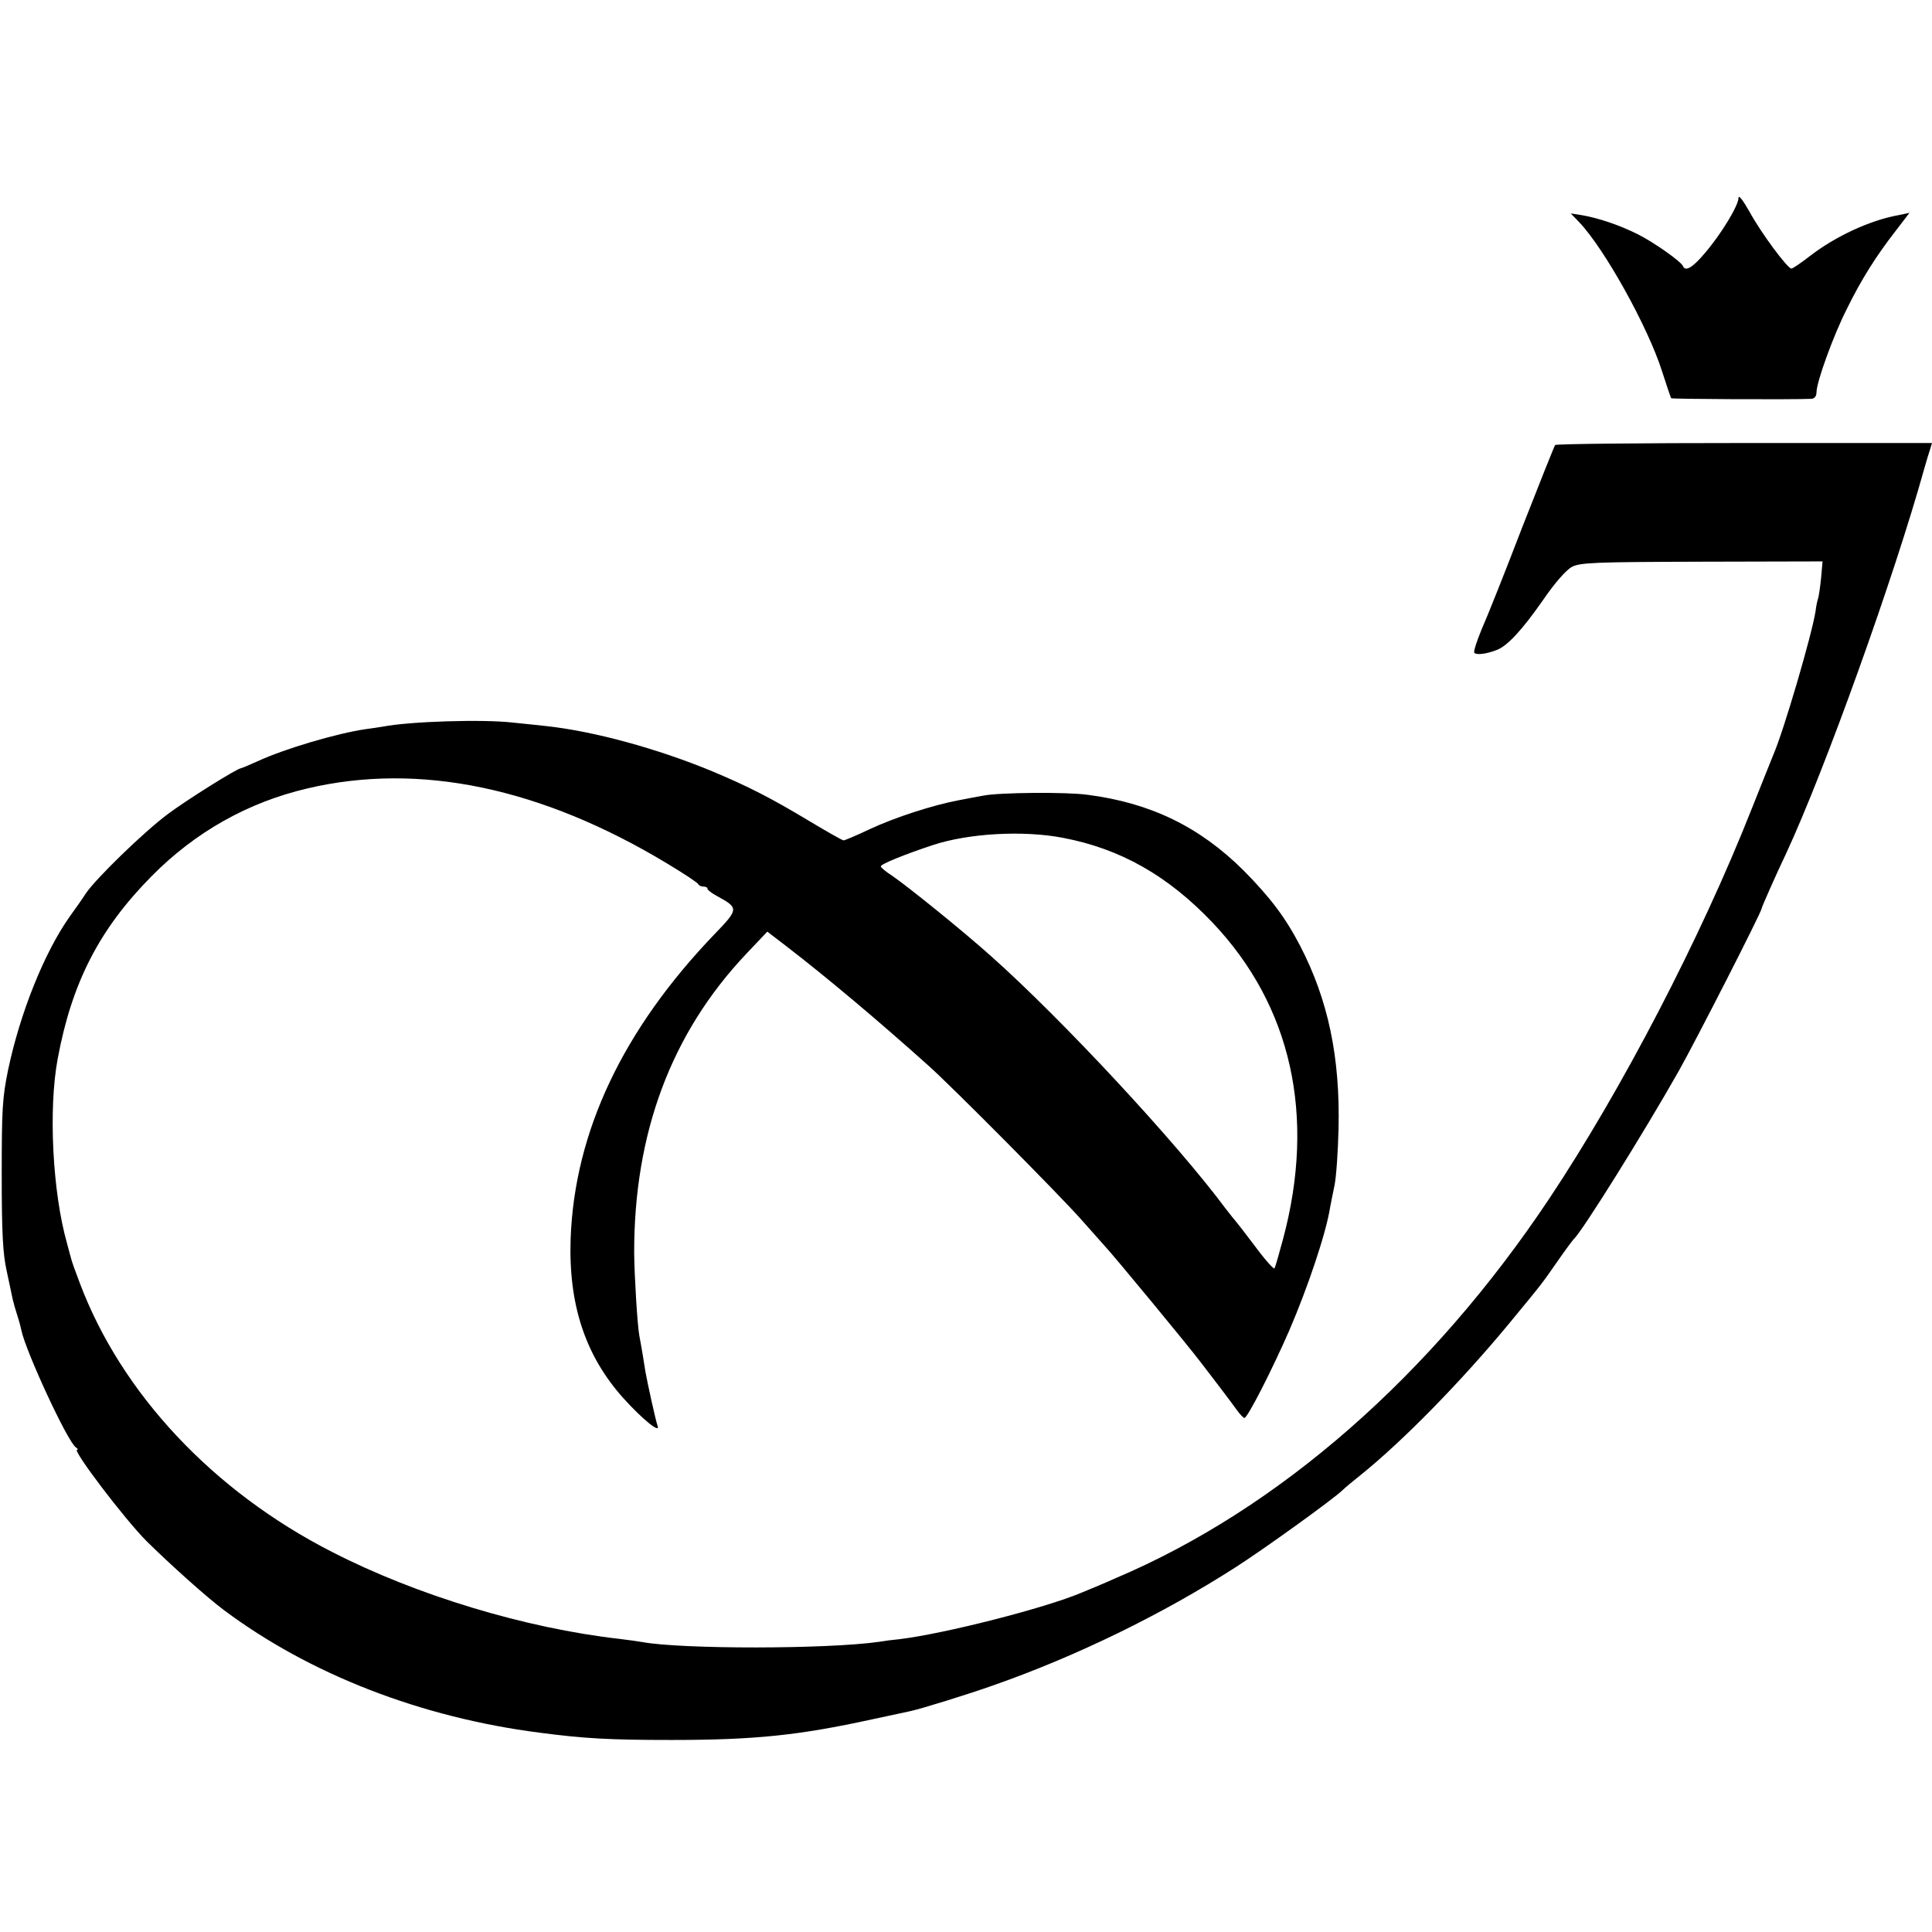 <?xml version="1.0" standalone="no"?>
<!DOCTYPE svg PUBLIC "-//W3C//DTD SVG 20010904//EN"
 "http://www.w3.org/TR/2001/REC-SVG-20010904/DTD/svg10.dtd">
<svg version="1.0" xmlns="http://www.w3.org/2000/svg"
 width="669pt" height="669pt" viewBox="0 0 669 669"
 preserveAspectRatio="xMidYMid meet">
<g transform="translate(0,669) scale(0.1,-0.1)"
fill="#000000" stroke="none">
<path d="M6020 6005 c0 -27 -61 -127 -117 -192 -42 -50 -67 -64 -75 -45 -6 16
-101 83 -157 111 -62 31 -135 56 -194 66 l-38 6 30 -31 c87 -92 237 -361 286
-515 16 -49 30 -92 32 -94 2 -3 418 -5 486 -2 10 1 17 9 17 22 0 36 58 196
104 287 52 106 103 186 169 271 l49 64 -38 -8 c-100 -18 -219 -74 -306 -141
-31 -24 -60 -44 -65 -44 -14 1 -106 125 -145 197 -22 39 -38 60 -38 48z"/>
<path d="M5385 5149 c-3 -4 -54 -132 -114 -285 -59 -154 -122 -312 -140 -352
-17 -41 -29 -78 -26 -82 6 -9 41 -5 77 9 38 14 89 70 161 173 41 60 81 105
100 115 29 15 77 17 450 18 l418 1 -5 -57 c-3 -31 -8 -63 -10 -70 -3 -8 -7
-27 -9 -44 -12 -80 -111 -418 -147 -500 -4 -11 -39 -96 -76 -190 -176 -445
-448 -968 -699 -1345 -407 -611 -935 -1074 -1500 -1314 -49 -22 -103 -44 -120
-51 -128 -54 -474 -142 -630 -161 -22 -2 -53 -6 -70 -9 -181 -26 -685 -26
-821 -1 -10 2 -46 7 -79 11 -326 37 -703 151 -995 301 -412 210 -730 549 -874
932 -15 39 -29 78 -30 85 -2 6 -8 30 -14 52 -50 176 -65 465 -32 640 49 263
144 448 325 631 151 153 334 256 540 304 387 91 809 3 1245 -260 58 -35 107
-67 108 -72 2 -4 10 -8 18 -8 8 0 14 -3 14 -8 0 -4 16 -16 35 -26 73 -40 73
-44 -10 -130 -318 -331 -485 -684 -499 -1054 -8 -230 51 -407 183 -554 67 -74
129 -124 118 -95 -6 15 -37 157 -42 187 -2 15 -14 88 -21 124 -7 38 -17 204
-18 286 -1 416 128 762 388 1037 l73 77 64 -49 c143 -110 320 -259 494 -415
83 -74 455 -449 530 -534 39 -44 75 -84 80 -90 27 -28 293 -350 335 -406 14
-18 43 -56 65 -85 22 -29 49 -65 59 -79 10 -14 22 -26 25 -26 11 0 96 167 155
302 65 151 128 338 142 428 3 14 9 48 15 75 6 28 12 115 14 195 6 249 -36 448
-133 635 -51 98 -103 167 -196 261 -152 151 -322 234 -541 262 -72 10 -306 8
-360 -3 -16 -3 -55 -10 -85 -16 -90 -17 -220 -59 -308 -100 -46 -22 -87 -39
-91 -39 -4 0 -57 30 -117 66 -133 80 -211 120 -337 173 -191 79 -410 139 -577
157 -30 3 -82 9 -115 12 -104 12 -356 4 -449 -14 -11 -2 -38 -6 -61 -9 -96
-14 -278 -67 -373 -111 -29 -13 -55 -24 -57 -24 -13 0 -190 -111 -254 -159
-82 -61 -249 -223 -284 -275 -12 -19 -37 -54 -55 -79 -88 -124 -172 -333 -214
-532 -20 -98 -22 -137 -22 -365 0 -198 4 -272 17 -330 9 -41 18 -86 21 -99 3
-13 10 -38 16 -56 6 -18 12 -41 14 -51 14 -71 161 -389 189 -406 6 -4 8 -8 4
-8 -18 0 165 -241 241 -317 80 -79 208 -194 267 -238 297 -222 681 -372 1095
-425 153 -20 240 -25 455 -25 289 0 441 16 693 71 64 14 125 27 135 29 37 8
196 57 289 90 285 100 583 245 838 409 91 58 339 236 370 267 8 8 36 31 61 51
147 118 350 326 513 523 126 153 110 133 171 220 27 39 52 72 55 75 27 23 246
374 364 583 59 105 286 549 286 561 0 4 47 111 85 191 134 288 375 960 479
1335 7 25 16 54 20 66 l6 20 -650 0 c-358 0 -653 -3 -655 -7z m-1705 -1360
c200 -38 364 -131 519 -294 273 -288 358 -669 244 -1095 -14 -52 -27 -98 -30
-102 -2 -4 -32 29 -66 75 -34 45 -64 84 -67 87 -3 3 -19 23 -36 45 -170 229
-566 655 -811 873 -98 88 -289 242 -343 279 -22 14 -40 29 -40 33 0 8 84 42
181 74 125 41 313 51 449 25z"/>
</g>
</svg>
